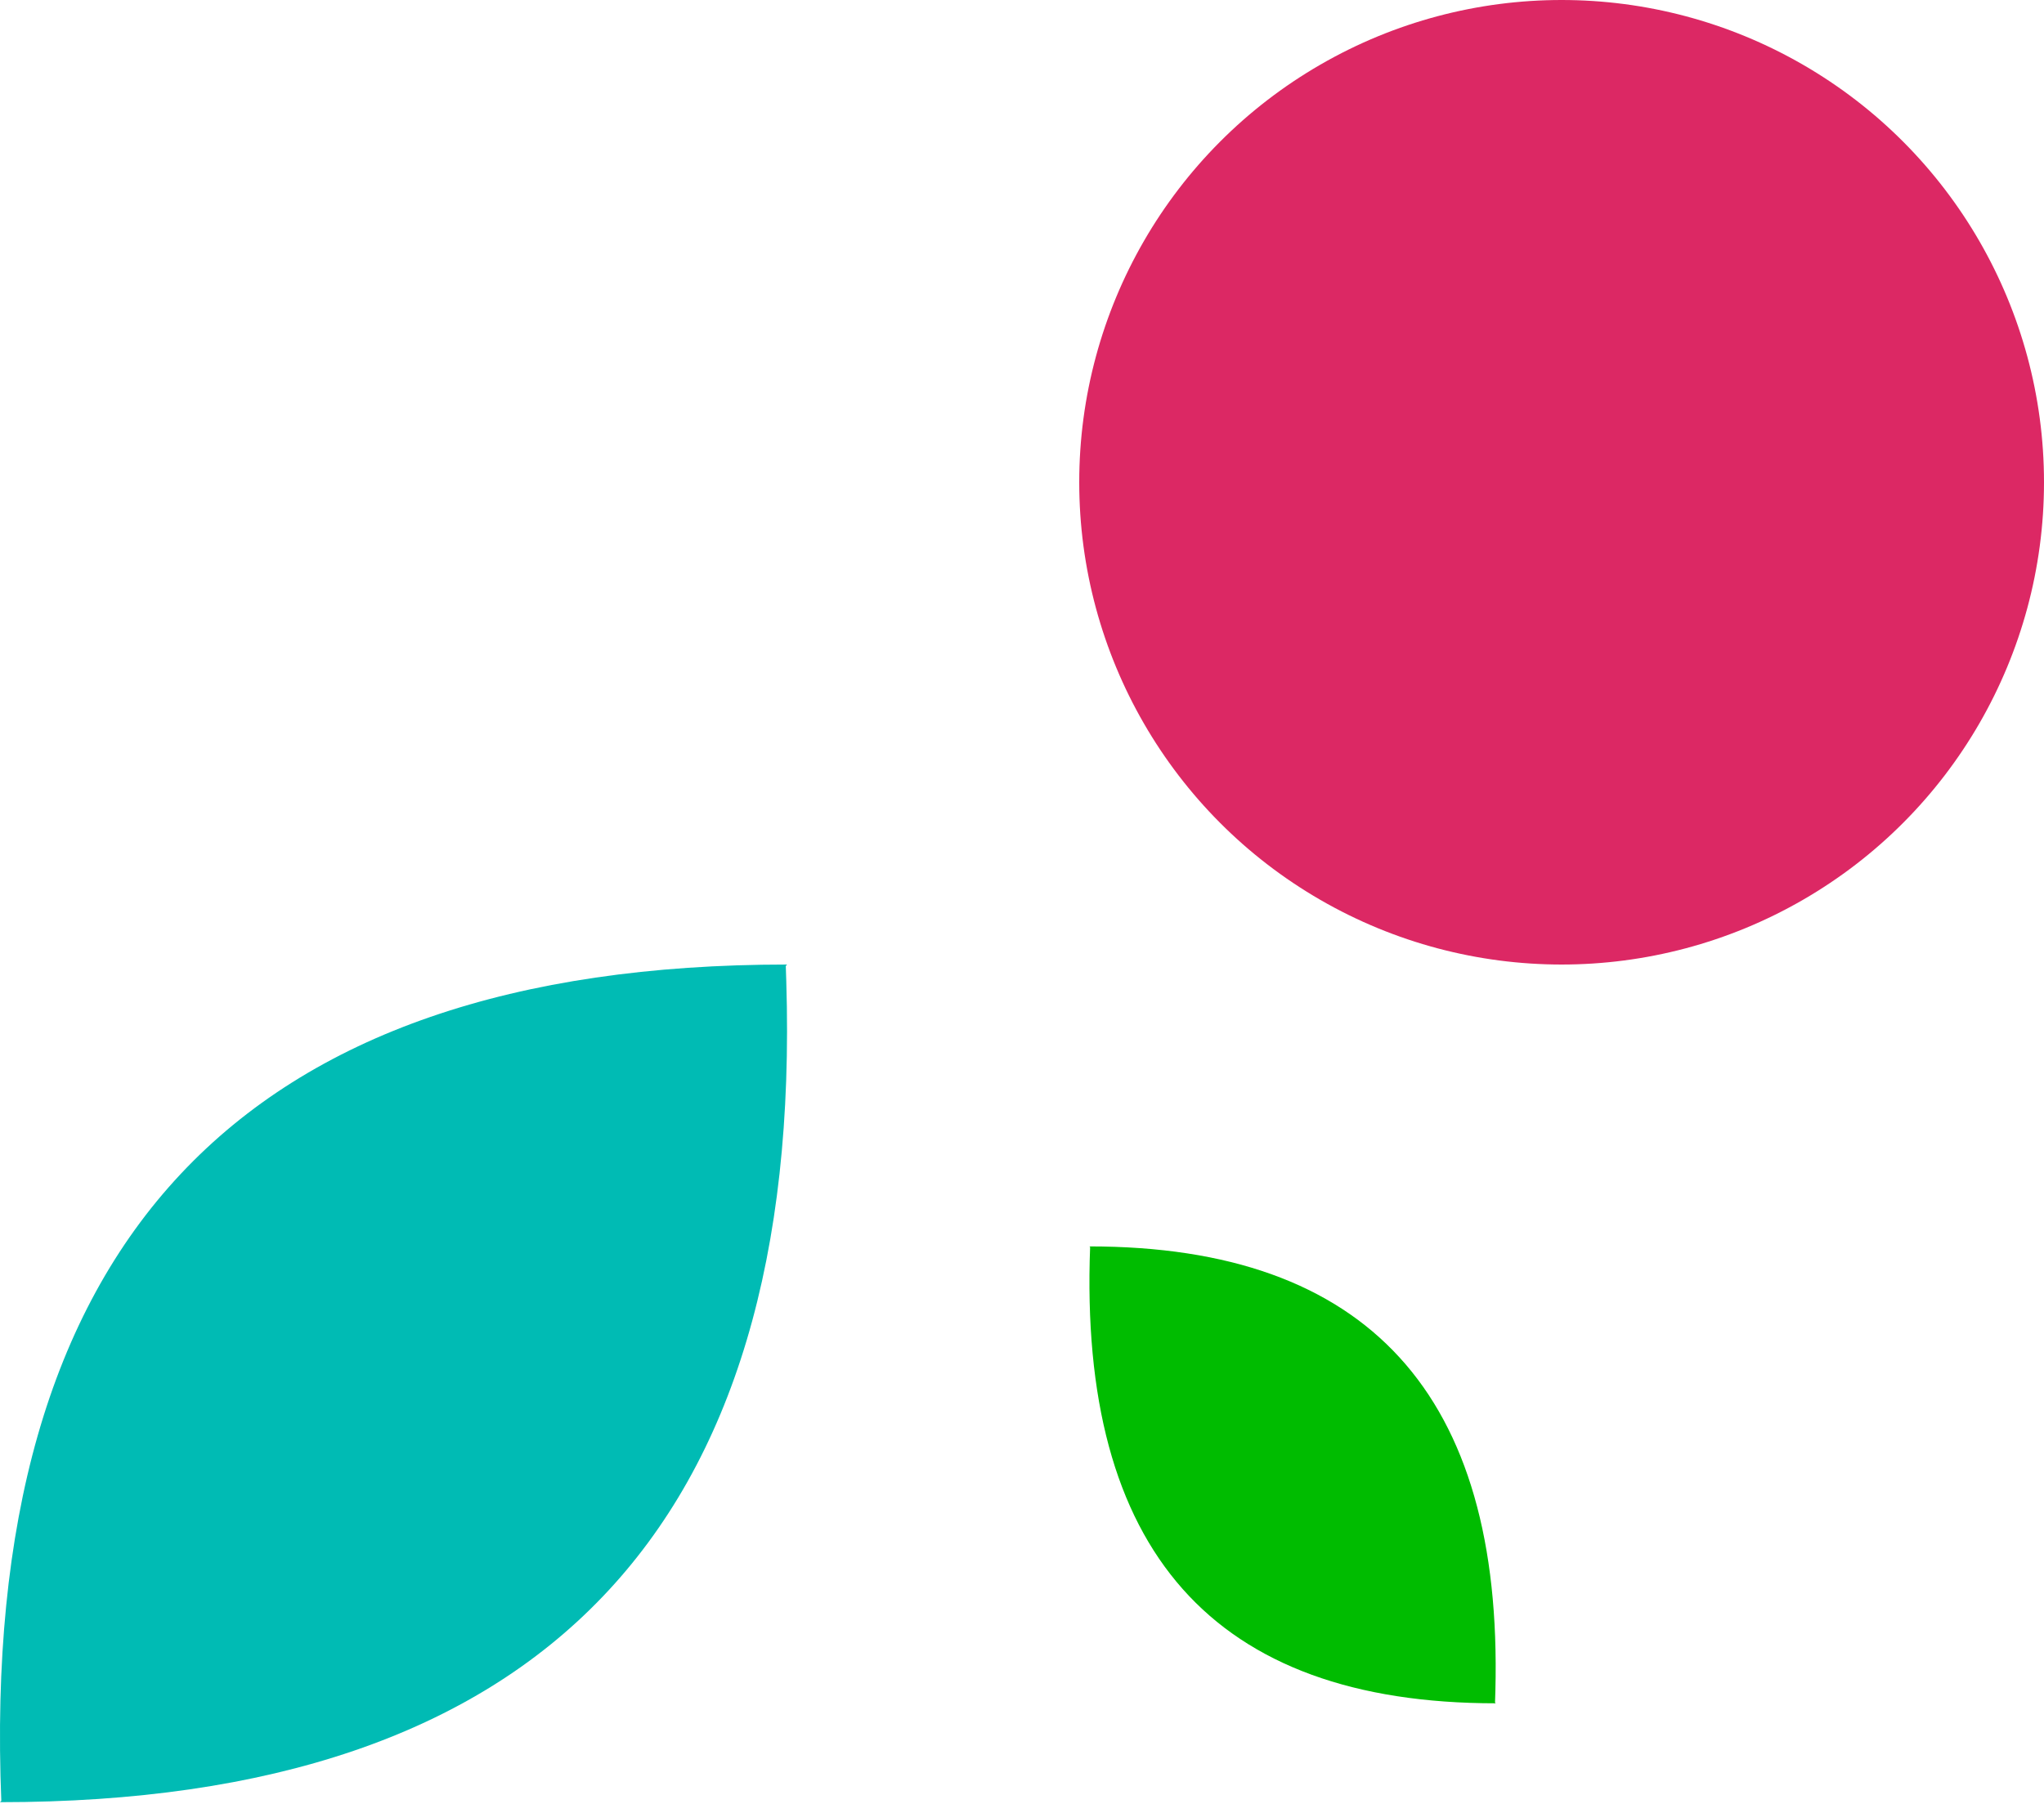 <?xml version="1.0" encoding="UTF-8"?>
<svg width="62px" height="55px" viewBox="0 0 62 55" version="1.1" xmlns="http://www.w3.org/2000/svg" xmlns:xlink="http://www.w3.org/1999/xlink">
    <title>DCFBBBD0-FF37-4062-9C8B-75696B3B8600</title>
    <g id="Homepage-and-Navigation" stroke="none" stroke-width="1" fill="none" fill-rule="evenodd">
        <g id="Homepage-2022" transform="translate(-1143, -2383)">
            <g id="Group-13" transform="translate(1143, 2383)">
                <circle id="Oval-Copy-61" fill="#DC2864" cx="47.368" cy="14.632" r="14.632"></circle>
                <path d="M24.644,30.034 C24.644,46.613 16.172,54.557 -0.77,53.867 L-0.728,53.868 L-0.77,53.908 C-0.77,37.495 7.533,29.545 24.138,30.058 L24.601,30.073 Z" id="Combined-Shape-Copy-11" fill="#00BBB4" transform="translate(11.937, 41.971) scale(1, -1) rotate(-270) translate(-11.937, -41.971) "></path>
                <path d="M46.138,38.586 C46.138,47.143 41.517,51.243 32.276,50.887 L32.299,50.887 L32.276,50.908 C32.276,42.47 36.769,38.366 45.756,38.595 L46.115,38.606 Z" id="Combined-Shape-Copy-12" fill="#00BC00" transform="translate(39.207, 44.747) rotate(-270) translate(-39.207, -44.747) "></path>
            </g>
        </g>
    </g>
</svg>